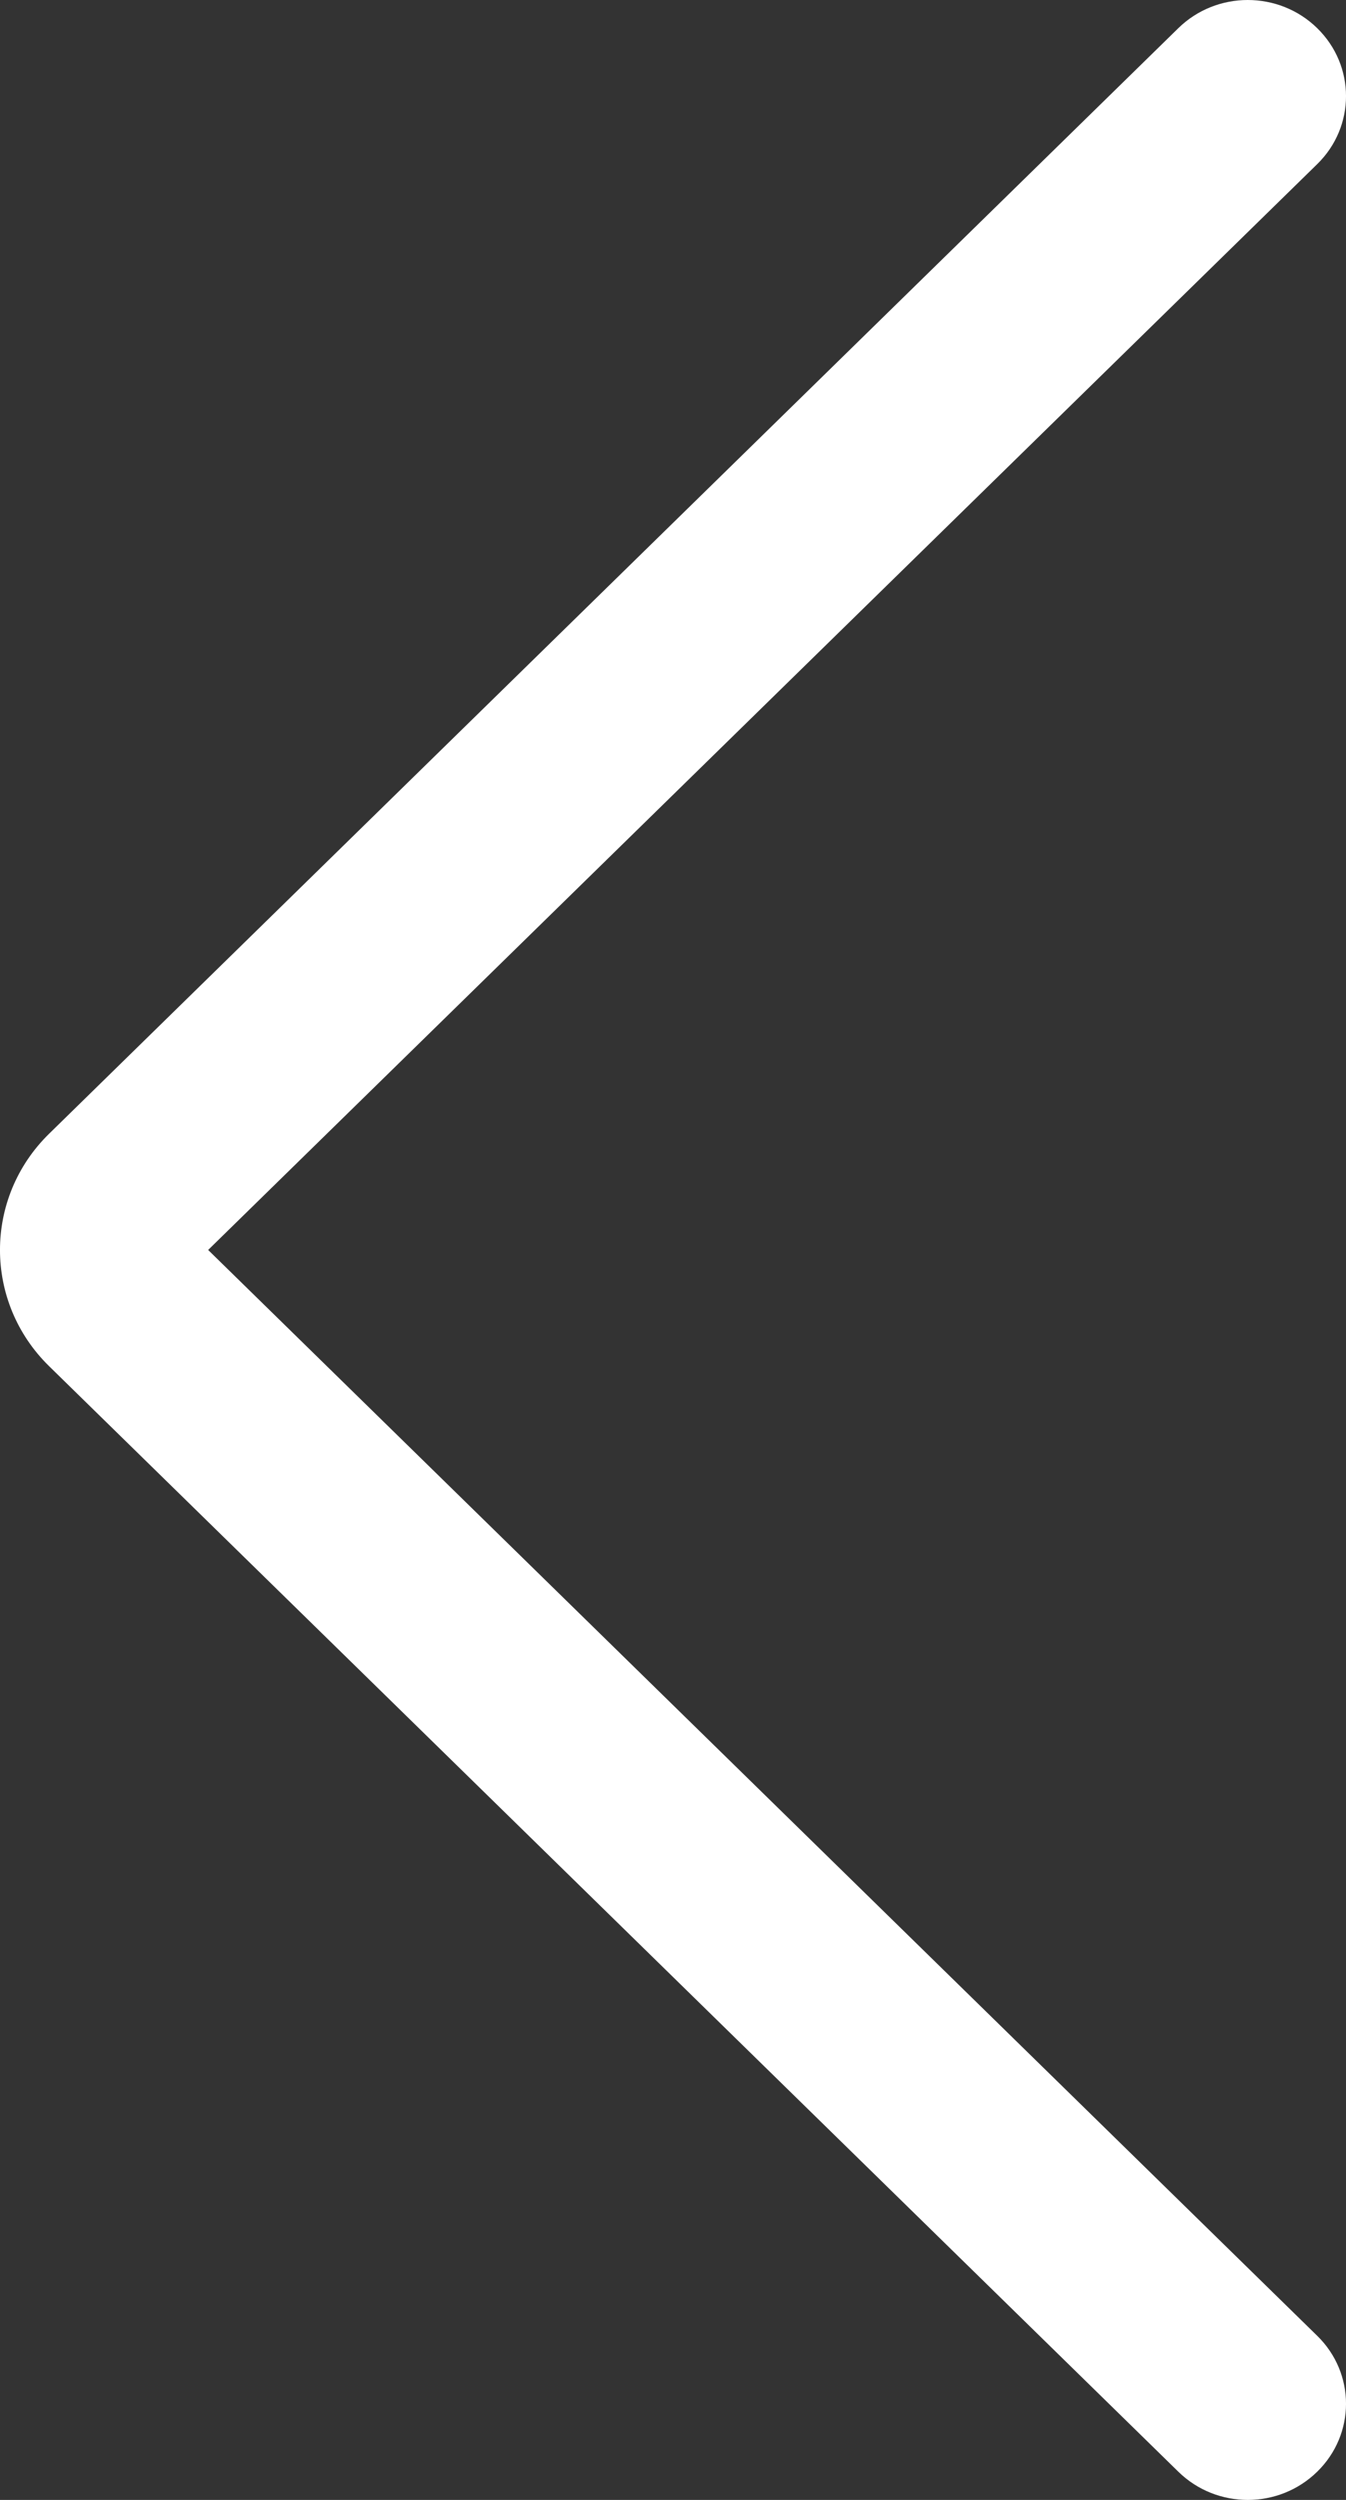 <svg width="28" height="52" viewBox="0 0 28 52" fill="none" xmlns="http://www.w3.org/2000/svg">
<rect x="0" y="0" width="28" height="52" fill="#333333" stroke="none"/>
<path d="M25.956 3.63605e-06C26.48 3.68177e-06 27.003 0.196 27.401 0.586C28.2 1.368 28.2 2.632 27.401 3.414L4.33 26L27.401 48.586C28.2 49.367 28.2 50.632 27.401 51.413C26.602 52.196 25.311 52.196 24.512 51.413L1.022 28.418C-0.341 27.084 -0.341 24.916 1.022 23.582L24.512 0.586C24.91 0.196 25.433 3.59033e-06 25.956 3.63605e-06Z" fill="white"/>
</svg>
